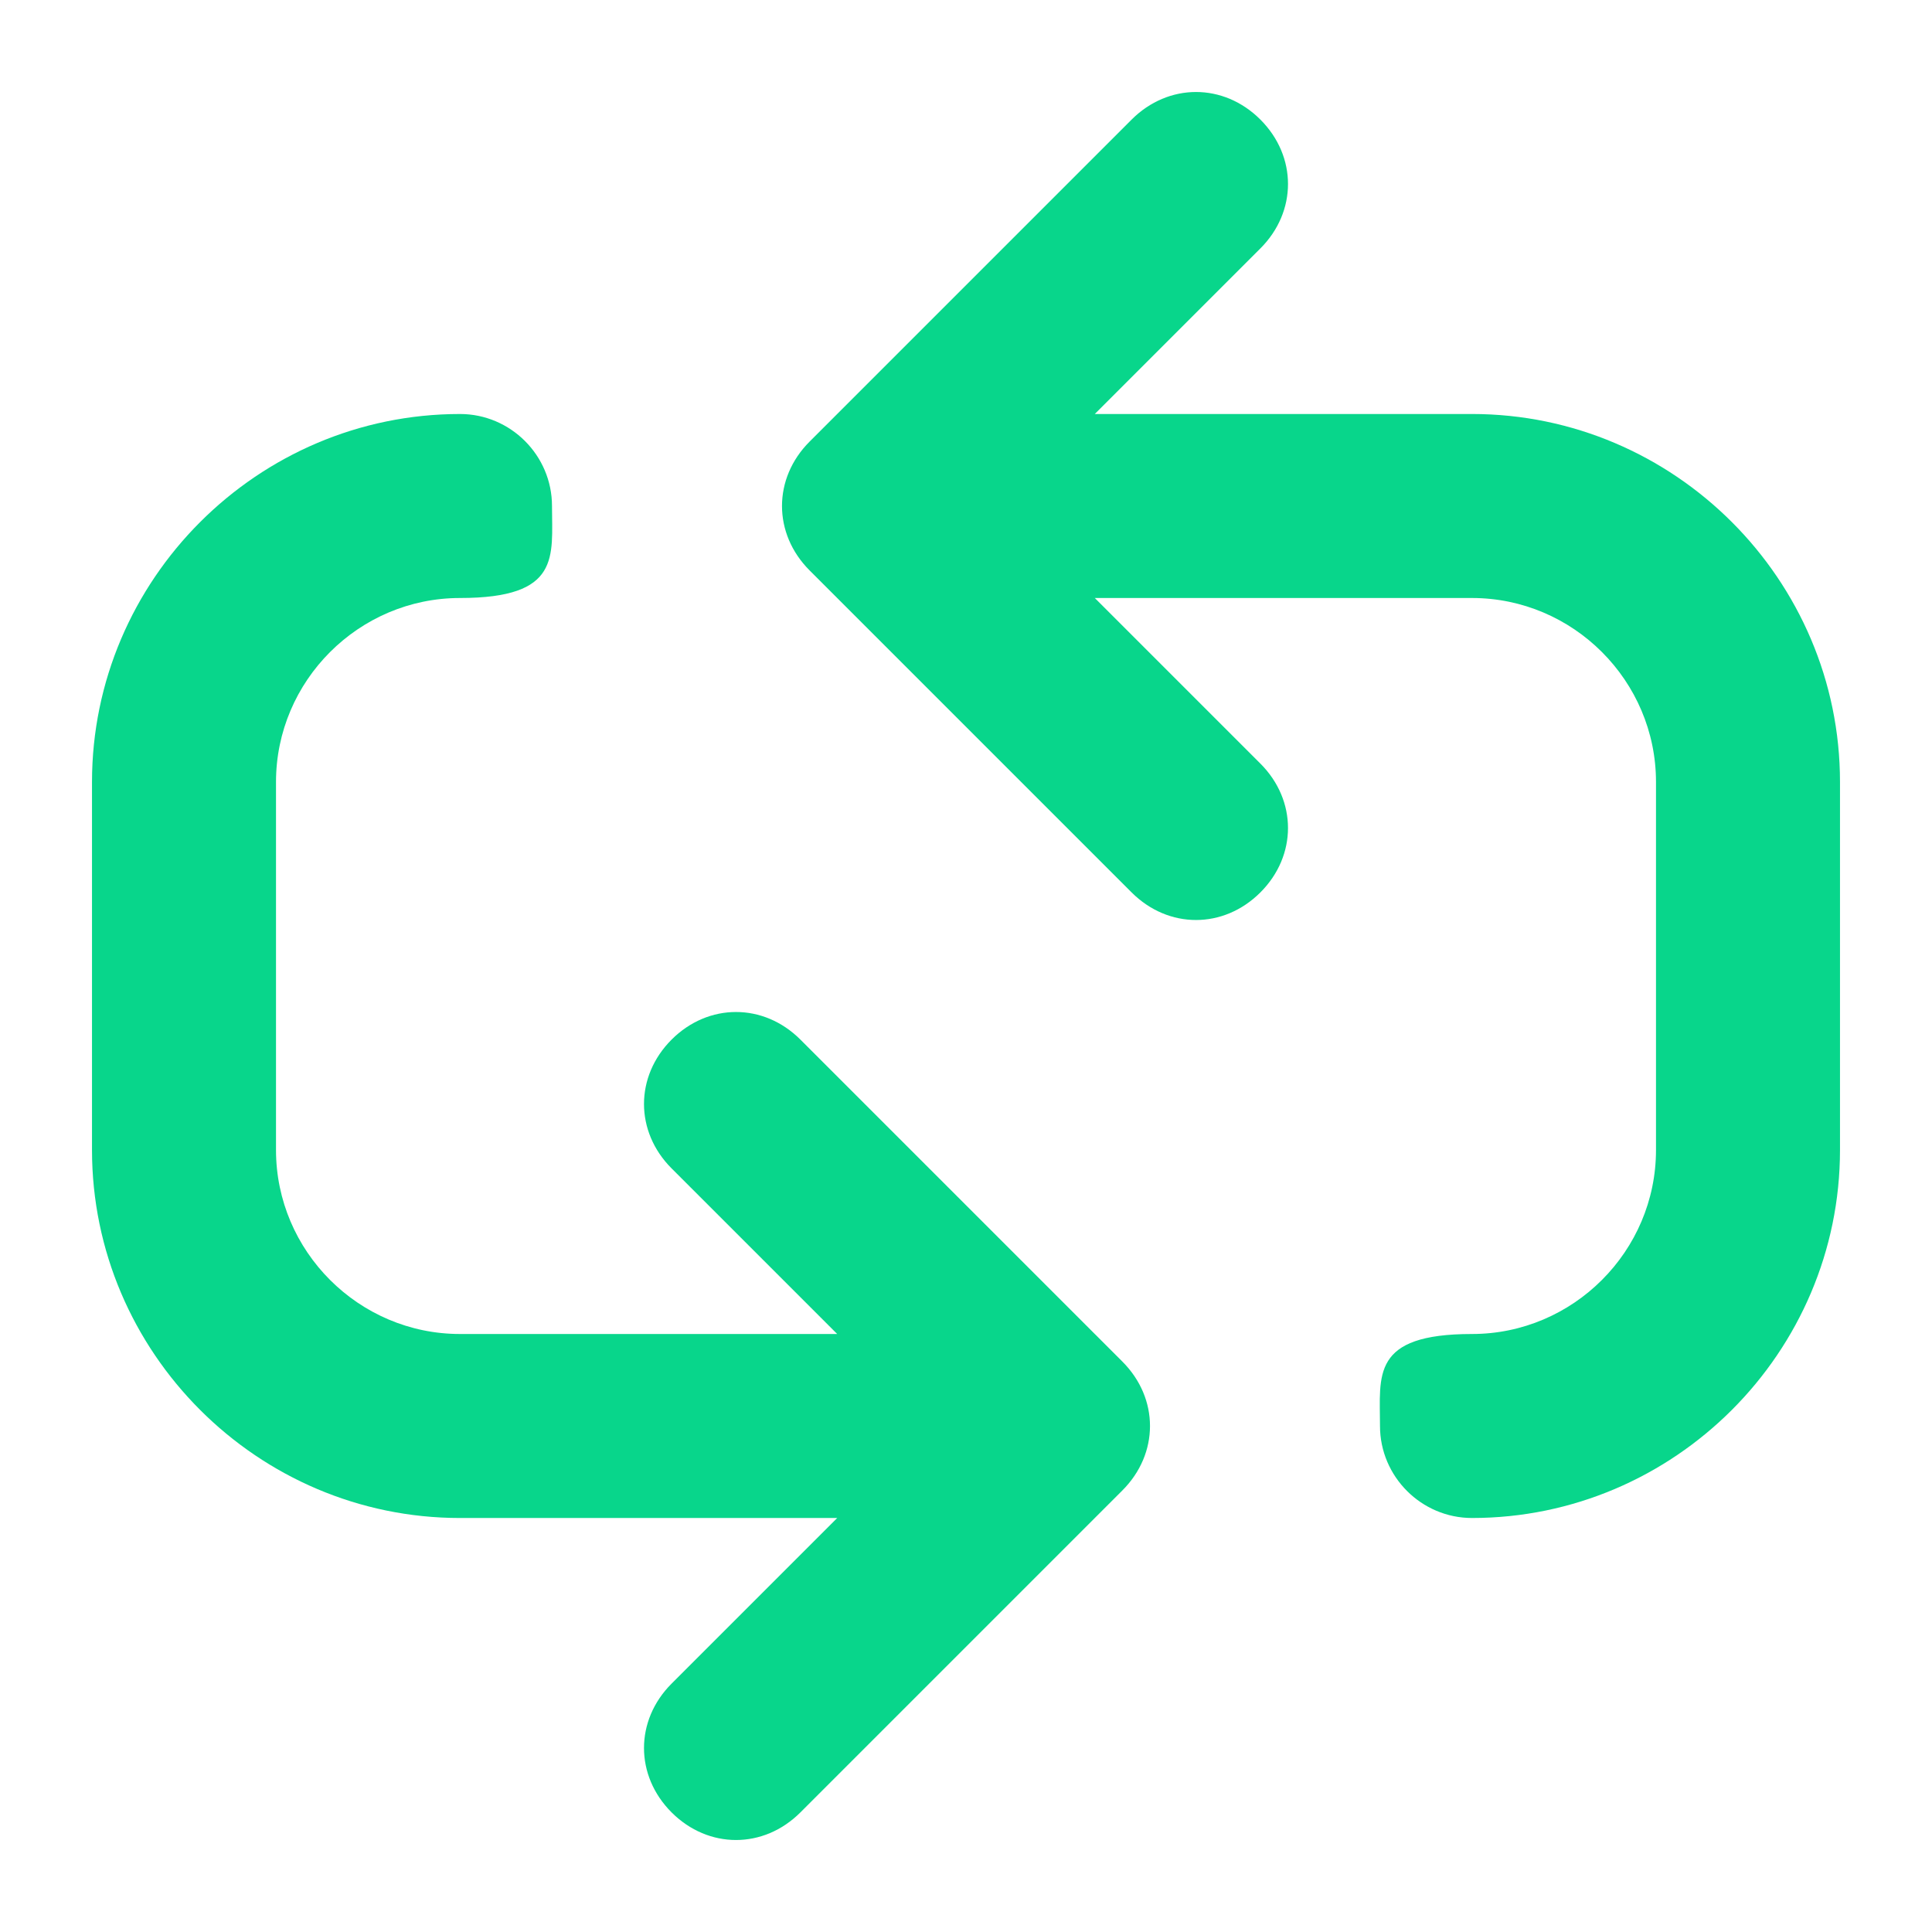 <?xml version="1.0" encoding="UTF-8"?>
<svg xmlns="http://www.w3.org/2000/svg" version="1.1" viewBox="0 0 42 42">
  <defs>
    <style>
      .cls-1 {
        fill: #08d68b;
      }
    </style>
  </defs>
  <!-- Generator: Adobe Illustrator 28.7.1, SVG Export Plug-In . SVG Version: 1.2.0 Build 142)  -->
  <g>
    <g id="Layer_1">
      <g id="Loop">
        <path class="cls-1" d="M17.4,22.6c-.8-.8-2-.8-2.8,0-.8.8-.8,2,0,2.8l3.6,3.6h-8.2c-2.2,0-4-1.8-4-4v-8c0-2.2,1.8-4,4-4s2-.9,2-2-.9-2-2-2c-4.4,0-8,3.6-8,8v8c0,4.4,3.6,8,8,8h8.2l-3.6,3.6c-.8.8-.8,2,0,2.8.4.4.9.6,1.4.6s1-.2,1.4-.6l7-7c.8-.8.8-2,0-2.8l-7-7Z"/>
        <path class="cls-1" d="M32,9h-8.2l3.6-3.6c.8-.8.8-2,0-2.8-.8-.8-2-.8-2.8,0l-7,7c-.8.8-.8,2,0,2.8l7,7c.4.4.9.6,1.4.6s1-.2,1.4-.6c.8-.8.8-2,0-2.8l-3.6-3.6h8.2c2.2,0,4,1.8,4,4v8c0,2.2-1.8,4-4,4s-2,.9-2,2,.9,2,2,2c4.4,0,8-3.6,8-8v-8c0-4.4-3.6-8-8-8Z"/>
      </g>
    </g>
  </g>
</svg>